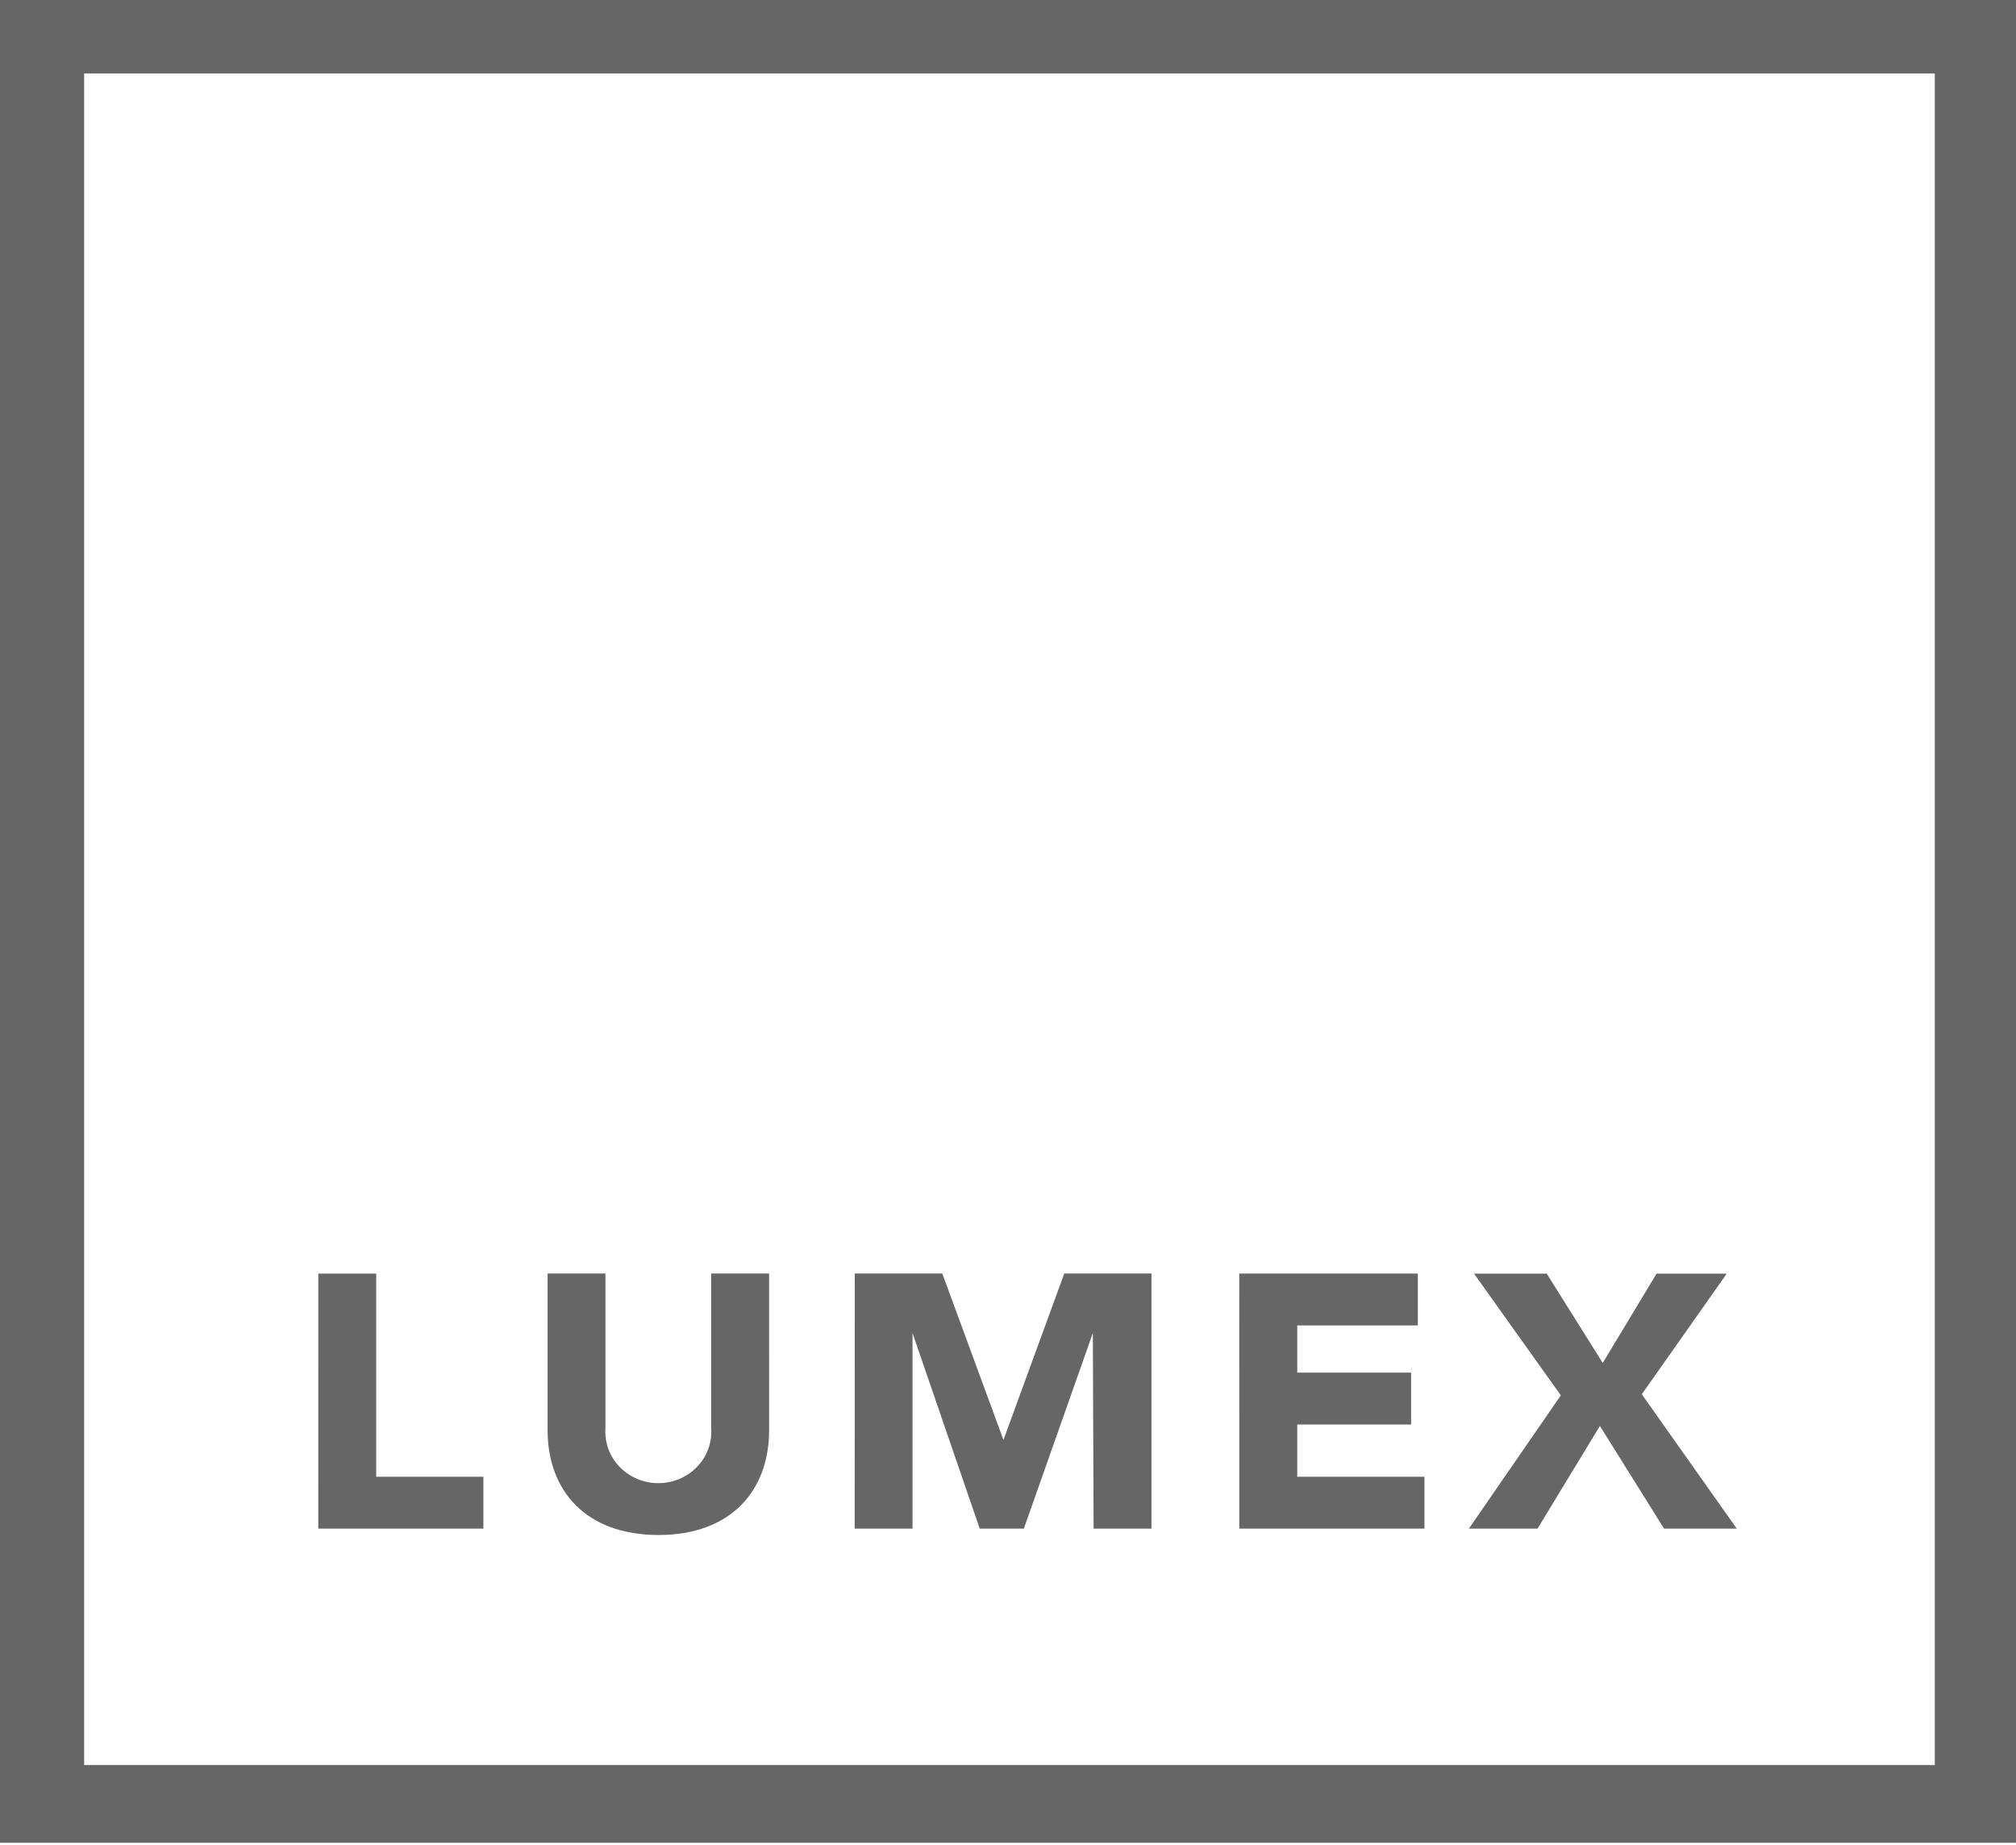 <svg width="59" height="54" viewBox="0 0 59 54" fill="none" xmlns="http://www.w3.org/2000/svg">
<g id="lumex_logo_white 1" clip-path="url(#clip0_7293_3684)">
<path id="Vector" fill-rule="evenodd" clip-rule="evenodd" d="M9.315 44.737H14.147V43.219H11.01V37.274H9.316L9.315 44.737ZM22.508 37.271H20.814V41.793C20.829 41.999 20.8 42.206 20.729 42.402C20.659 42.597 20.547 42.776 20.402 42.927C20.257 43.078 20.081 43.199 19.886 43.282C19.69 43.364 19.48 43.407 19.267 43.407C19.053 43.407 18.843 43.364 18.647 43.282C18.452 43.199 18.276 43.078 18.131 42.927C17.986 42.776 17.874 42.597 17.803 42.402C17.733 42.206 17.704 41.999 17.719 41.793V37.271H16.026V41.856C16.026 43.616 17.133 44.924 19.274 44.924C21.402 44.924 22.509 43.616 22.509 41.856L22.508 37.271ZM25.013 44.737H26.706V39.014L28.672 44.737H29.964L31.983 39.014L32.005 44.737H33.699V37.271H31.147L29.367 42.141L27.577 37.271H25.015L25.013 44.737ZM36.27 44.737H41.688V43.219H37.965V41.69H41.298V40.172H37.965V38.791H41.494V37.273H36.269L36.27 44.737ZM42.989 44.737H44.998L46.822 41.733L48.7 44.737H50.828L48.049 40.805L50.535 37.275H48.48L46.906 39.889L45.267 37.275H43.139L45.679 40.837L42.989 44.737ZM2.462 2.15H56.623V51.656H2.462V2.15ZM0 0H59V53.932H0V0Z" fill="#666666"/>
</g>
<defs>
<clipPath id="clip0_7293_3684">
<rect width="59" height="54" fill="white"/>
</clipPath>
</defs>
</svg>
